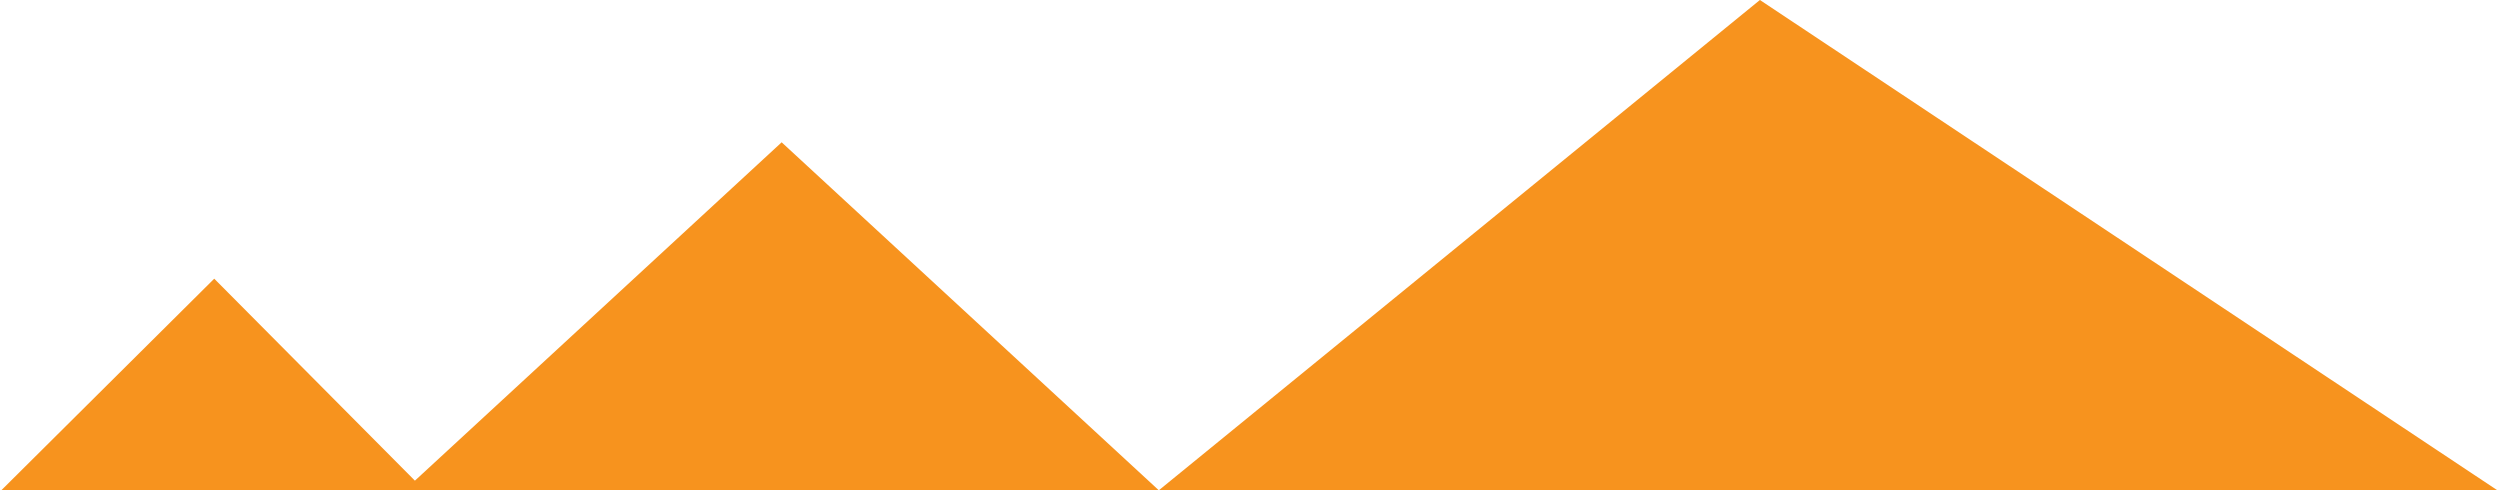 <?xml version="1.0" encoding="utf-8"?>
<!-- Generator: Adobe Illustrator 29.3.0, SVG Export Plug-In . SVG Version: 9.03 Build 55982)  -->
<svg version="1.1" id="Ebene_1" xmlns="http://www.w3.org/2000/svg" xmlns:xlink="http://www.w3.org/1999/xlink" x="0px" y="0px"
	 width="640px" height="125.515px" viewBox="0 0 640 125.515" style="enable-background:new 0 0 640 125.515;" xml:space="preserve"
	>
<style type="text/css">
	.st0{fill:#F7931E;}
</style>
<path class="st0" d="M-0.069,125.912c18.305-18.189,36.609-36.378,54.914-54.568c17.124,17.235,34.247,34.47,51.371,51.706
	c31.296-28.873,62.592-57.746,93.888-86.62c32.184,29.694,64.368,59.389,96.552,89.083C347.948,83.676,399.241,41.838,450.534,0
	c63.132,41.971,126.264,83.942,189.397,125.912"/>
<g>
</g>
<g>
</g>
<g>
</g>
<g>
</g>
<g>
</g>
<g>
</g>
<g>
</g>
<g>
</g>
<g>
</g>
<g>
</g>
<g>
</g>
<g>
</g>
<g>
</g>
<g>
</g>
<g>
</g>
</svg>
